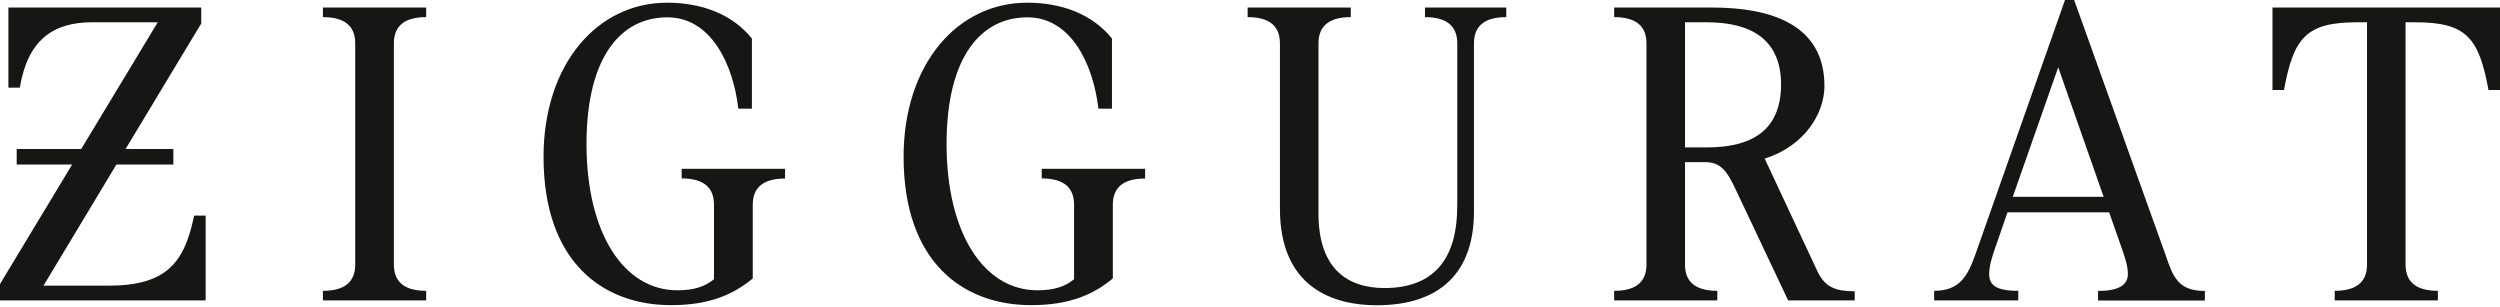 <svg width="285" height="35" viewBox="0 0 285 35" fill="none" xmlns="http://www.w3.org/2000/svg">
<path d="M19.763 18.756H13.269L4.959 32.566H12.361C19.038 32.566 21.039 29.89 22.132 24.575H23.445V34.247H0V32.382L8.224 18.756H1.903V16.989H9.255L17.983 2.541H10.483C6.125 2.541 3.167 4.493 2.259 9.992H0.957V0.859H22.942V2.676L14.313 16.989H19.763V18.756Z" fill="#161615"/>
<path d="M44.902 30.16C44.902 31.927 45.859 33.155 48.584 33.155V34.247H36.813V33.155C39.538 33.155 40.495 31.927 40.495 30.16V4.947C40.495 3.179 39.538 1.952 36.813 1.952V0.859H48.584V1.952C45.859 1.952 44.902 3.179 44.902 4.947V30.16Z" fill="#161615"/>
<path d="M89.497 19.259V20.352C86.772 20.352 85.814 21.579 85.814 23.347V31.743C83.629 33.56 80.904 34.787 76.498 34.787C68.728 34.787 61.964 29.877 61.964 17.885C61.964 7.304 68.102 0.307 76.043 0.307C79.996 0.307 83.494 1.62 85.716 4.394V12.385H84.169C83.58 7.291 81.039 1.976 76.08 1.976C70.851 1.976 66.862 6.383 66.862 16.424C66.862 26.465 71.035 33.093 77.222 33.093C79.088 33.093 80.352 32.688 81.395 31.829V23.335C81.395 21.567 80.438 20.34 77.713 20.34V19.247H89.472L89.497 19.259Z" fill="#161615"/>
<path d="M130.544 19.259V20.352C127.819 20.352 126.862 21.579 126.862 23.347V31.743C124.677 33.56 121.952 34.787 117.545 34.787C109.775 34.787 103.011 29.877 103.011 17.885C103.011 7.304 109.149 0.307 117.091 0.307C121.043 0.307 124.542 1.62 126.763 4.394V12.385H125.217C124.628 7.291 122.087 1.976 117.128 1.976C111.898 1.976 107.909 6.383 107.909 16.424C107.909 26.465 112.083 33.093 118.269 33.093C120.135 33.093 121.399 32.688 122.443 31.829V23.335C122.443 21.567 121.485 20.34 118.76 20.34V19.247H130.52L130.544 19.259Z" fill="#161615"/>
<path d="M166.129 23.58V4.947C166.129 3.179 165.172 1.952 162.447 1.952V0.859H171.715V1.952C168.99 1.952 168.032 3.179 168.032 4.947V24.12C168.032 31.068 164.165 34.8 156.948 34.8C151.952 34.8 145.913 32.762 145.913 23.801V4.947C145.913 3.179 144.955 1.952 142.23 1.952V0.859H153.99V1.952C151.264 1.952 150.307 3.179 150.307 4.947V24.341C150.307 30.7 153.67 32.836 157.844 32.836C163.245 32.836 166.117 29.742 166.117 23.568L166.129 23.58Z" fill="#161615"/>
<path d="M195.184 0.859C201.862 0.859 207.987 2.774 207.987 9.808C207.987 12.852 205.802 16.62 201.174 18.081L207.213 30.982C208.073 32.75 209.263 33.204 211.436 33.204V34.247H203.85L197.811 21.481C196.952 19.665 196.215 18.486 194.448 18.486H192.091V30.16C192.091 31.927 193.048 33.155 195.773 33.155V34.247H184.014V33.155C186.739 33.155 187.696 31.927 187.696 30.16V4.947C187.696 3.179 186.739 1.952 184.014 1.952V0.859H195.184ZM194.595 16.805C199.542 16.805 203.04 14.988 203.04 9.624C203.04 4.26 199.308 2.541 194.595 2.541H192.091V16.805H194.595Z" fill="#161615"/>
<path d="M246.862 29.03C247.721 31.571 248.31 33.167 251.354 33.167V34.259H239.178V33.167C241.449 33.167 242.578 32.529 242.578 31.252C242.578 30.295 242.259 29.484 242.038 28.748L240.442 24.206H228.854L227.406 28.392C227.087 29.3 226.768 30.344 226.768 31.203C226.768 32.43 227.406 33.155 230.082 33.155V34.247H220.495V33.155C223.49 33.155 224.362 31.338 225.221 28.932L235.409 0H236.453L246.862 29.03ZM229.456 22.439H239.816L234.636 7.672L229.456 22.439Z" fill="#161615"/>
<path d="M268.736 2.541C262.917 2.541 261.469 4.272 260.376 10.262H259.063V0.859H285V10.262H283.687C282.594 4.272 281.146 2.541 275.327 2.541H274.235V30.16C274.235 31.927 275.192 33.155 277.917 33.155V34.247H266.158V33.155C268.883 33.155 269.84 31.927 269.84 30.16V2.541H268.748H268.736Z" fill="#161615"/>
</svg>
